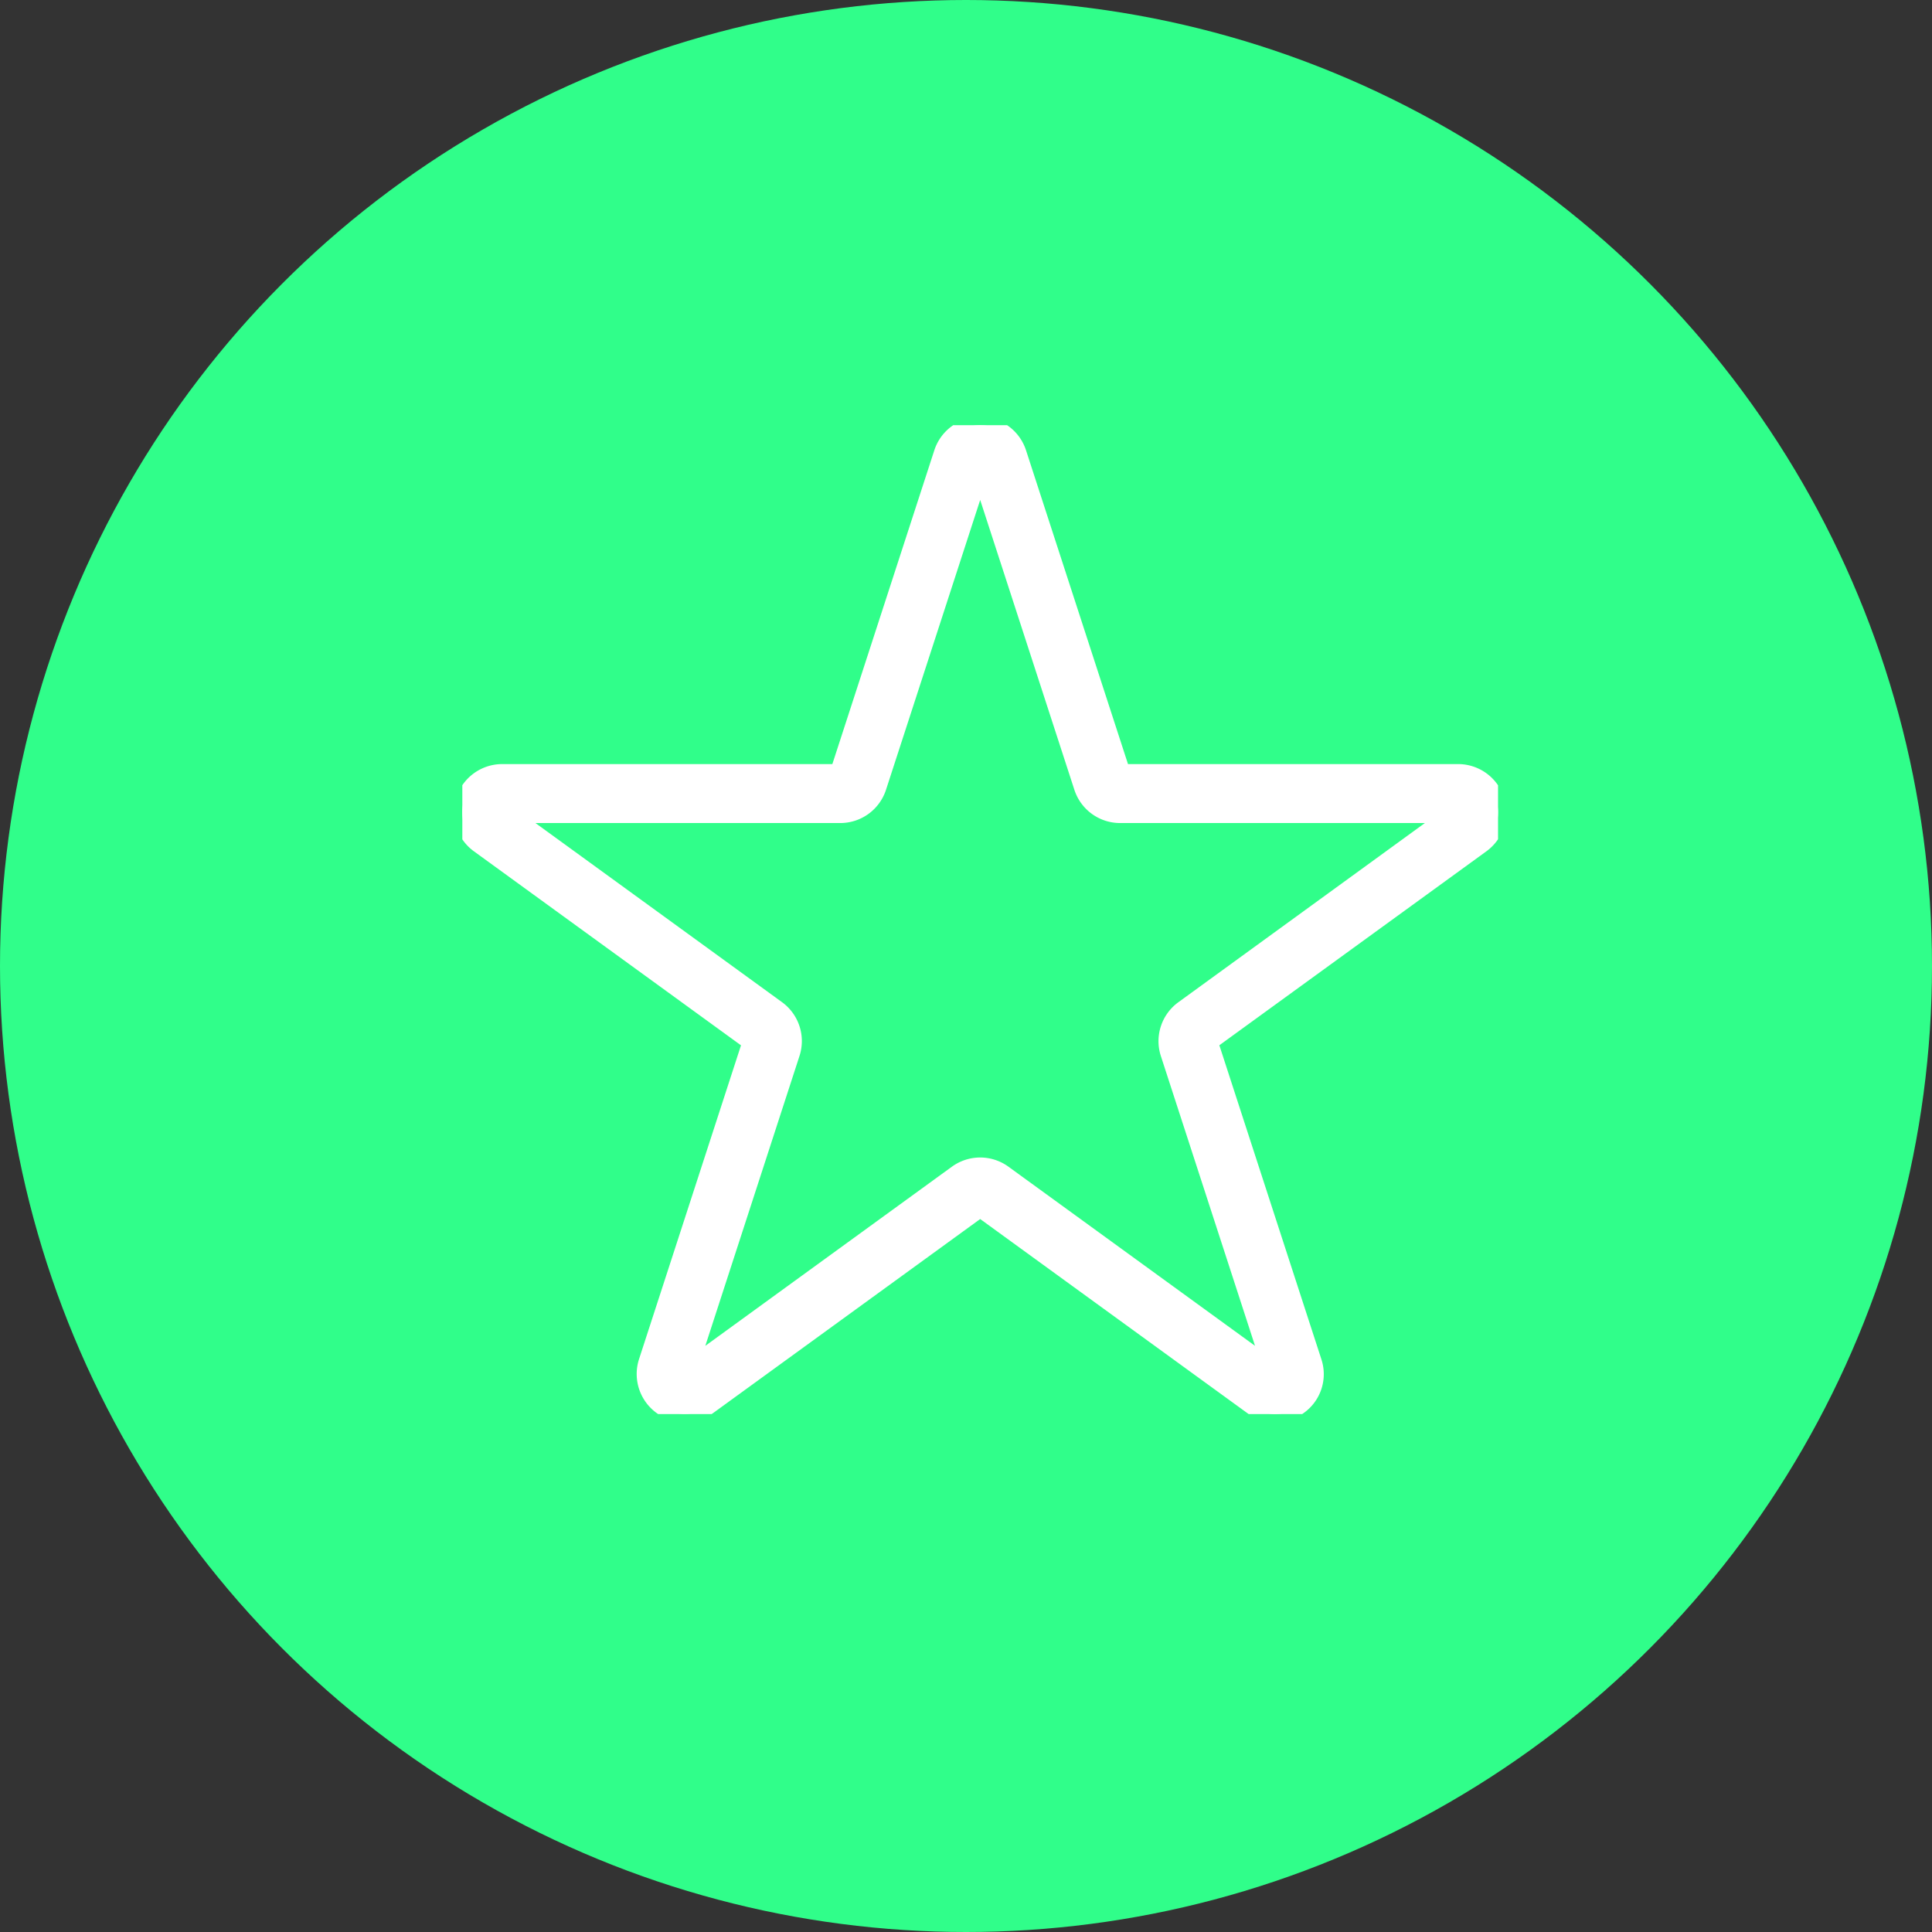 <svg xmlns="http://www.w3.org/2000/svg" xmlns:xlink="http://www.w3.org/1999/xlink" width="117" height="117" viewBox="0 0 117 117">
  <rect x="0" y="0" width="117" height="117" fill="#333333" stroke="none"/>
  <defs>
    <clipPath id="clip-path">
      <rect id="Rectangle_110" data-name="Rectangle 110" width="62.722" height="59.888" transform="translate(0 0)" fill="#fff" stroke="#fff" stroke-width="1"/>
    </clipPath>
  </defs>
  <g id="Group_283" data-name="Group 283" transform="translate(-1106 -4078)">
    <circle id="Ellipse_29" data-name="Ellipse 29" cx="58.5" cy="58.5" r="58.5" transform="translate(1106 4078)" fill="#30fe8a"/>
    <g id="Group_273" data-name="Group 273" transform="translate(1133.998 4103.748)">
      <g id="Group_272" data-name="Group 272" transform="translate(0 0)" clip-path="url(#clip-path)">
        <path id="Path_256" data-name="Path 256" d="M49.245,59.884a2.413,2.413,0,0,1-1.422-.471L31.362,47.453,14.9,59.413a2.419,2.419,0,0,1-3.723-2.7l6.288-19.352L1,25.4A2.419,2.419,0,0,1,2.425,21.02H22.773L29.061,1.668a2.419,2.419,0,0,1,4.6,0L39.95,21.02H60.3A2.419,2.419,0,0,1,61.72,25.4L45.258,37.357l6.288,19.352a2.383,2.383,0,0,1-.879,2.7,2.413,2.413,0,0,1-1.422.471M31.362,44.845a2.415,2.415,0,0,1,1.422.464L48.957,57.059,42.779,38.046a2.413,2.413,0,0,1,.879-2.7L59.831,23.591H39.84a2.413,2.413,0,0,1-2.3-1.672L31.362,2.906,25.184,21.919a2.413,2.413,0,0,1-2.3,1.672H2.892L19.065,35.341a2.413,2.413,0,0,1,.879,2.7L13.766,57.059,29.94,45.309a2.416,2.416,0,0,1,1.422-.464M32.44,2.065l-1.223.4Z" transform="translate(-0.001 0.004)" fill="#fff" stroke="#fff" stroke-width="1"/>
      </g>
    </g>
  </g>
</svg>
